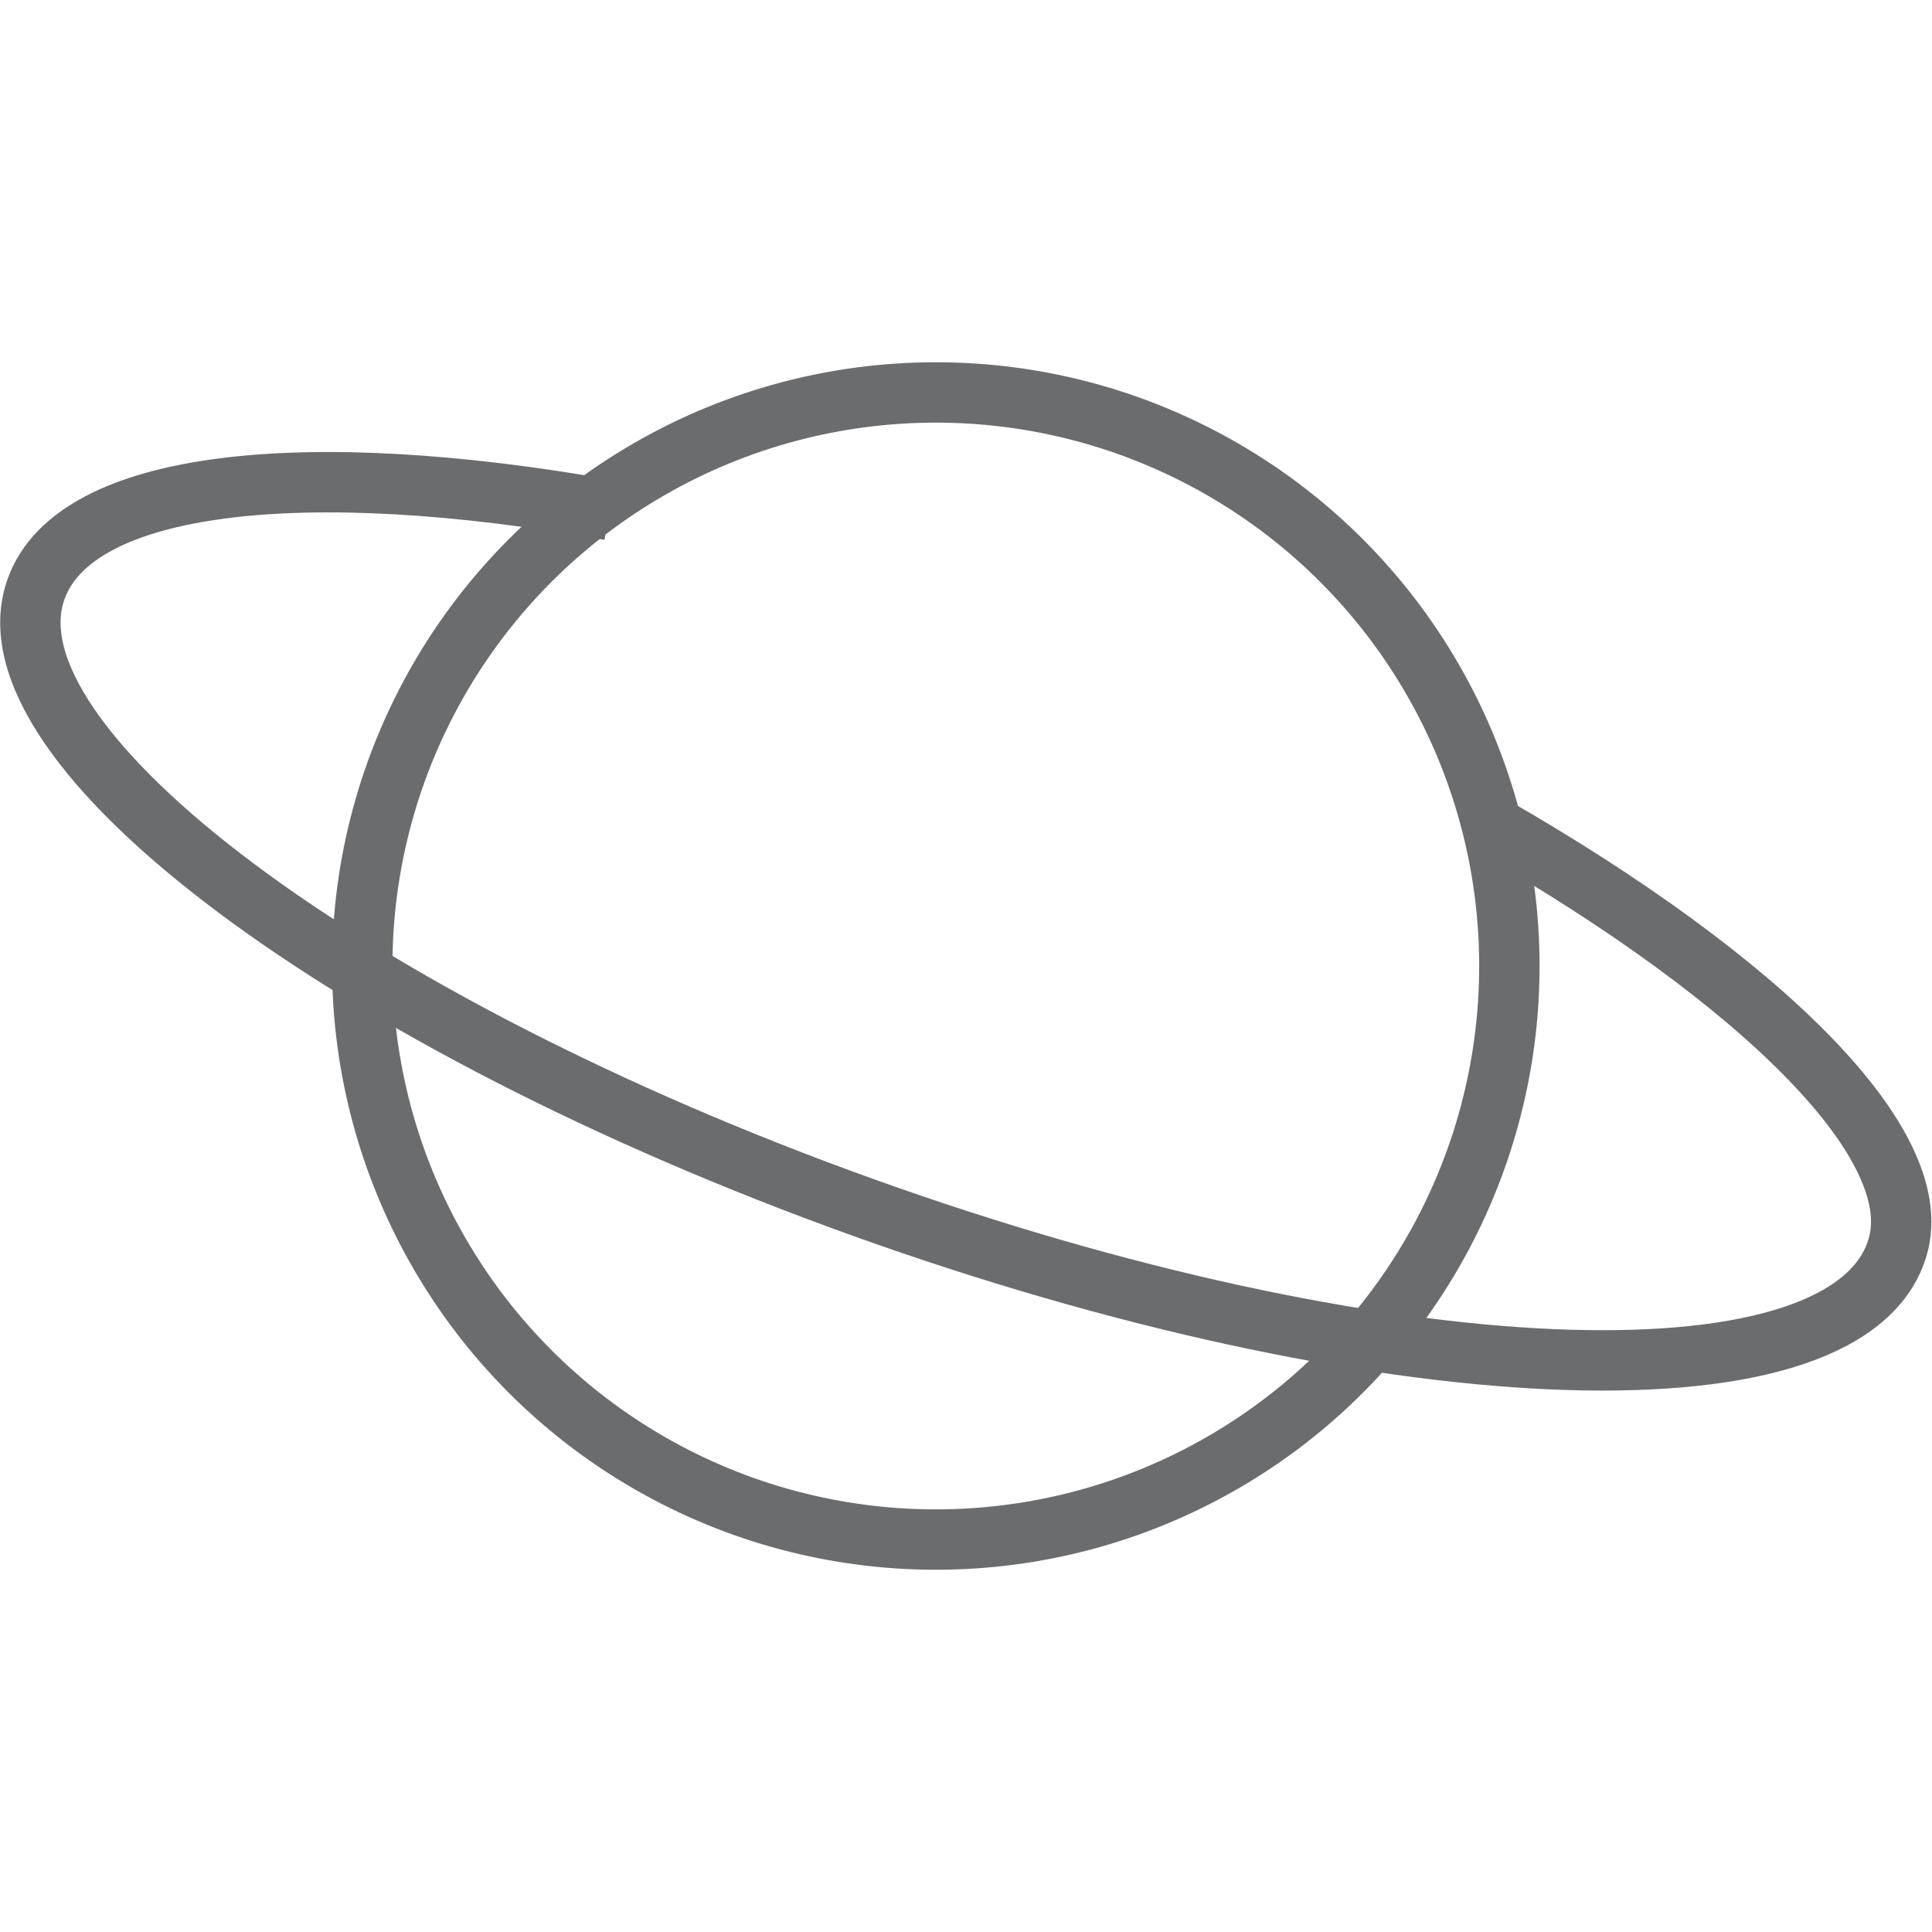 <?xml version="1.0" encoding="UTF-8" standalone="no"?>
<svg width="800px" height="800px" viewBox="0 -12 64 64" version="1.1" xmlns="http://www.w3.org/2000/svg" xmlns:xlink="http://www.w3.org/1999/xlink" xmlns:sketch="http://www.bohemiancoding.com/sketch/ns">
    <title>Jupiter</title>
    <desc>Created with Sketch.</desc>
    <defs>
</defs>
    <g id="Page-1" stroke="none" stroke-width="1" fill="none" fill-rule="evenodd" sketch:type="MSPage">
        <g id="Jupiter" sketch:type="MSLayerGroup" transform="translate(1, 1)" stroke="#6B6C6E" stroke-width="2">
            <circle id="Oval" sketch:type="MSShapeGroup" cx="30" cy="19" r="19">
</circle>
            <path d="M48.5,14.4 C57.2,19.4 63.1,25 61.8,28.5 C59.9,33.8 44.6,33.1 27.6,27 C10.6,20.9 -1.7,11.7 0.2,6.5 C1.5,2.9 9.1,2.1 19.2,3.9" id="Shape" sketch:type="MSShapeGroup">
</path>
        </g>
    </g>
</svg>